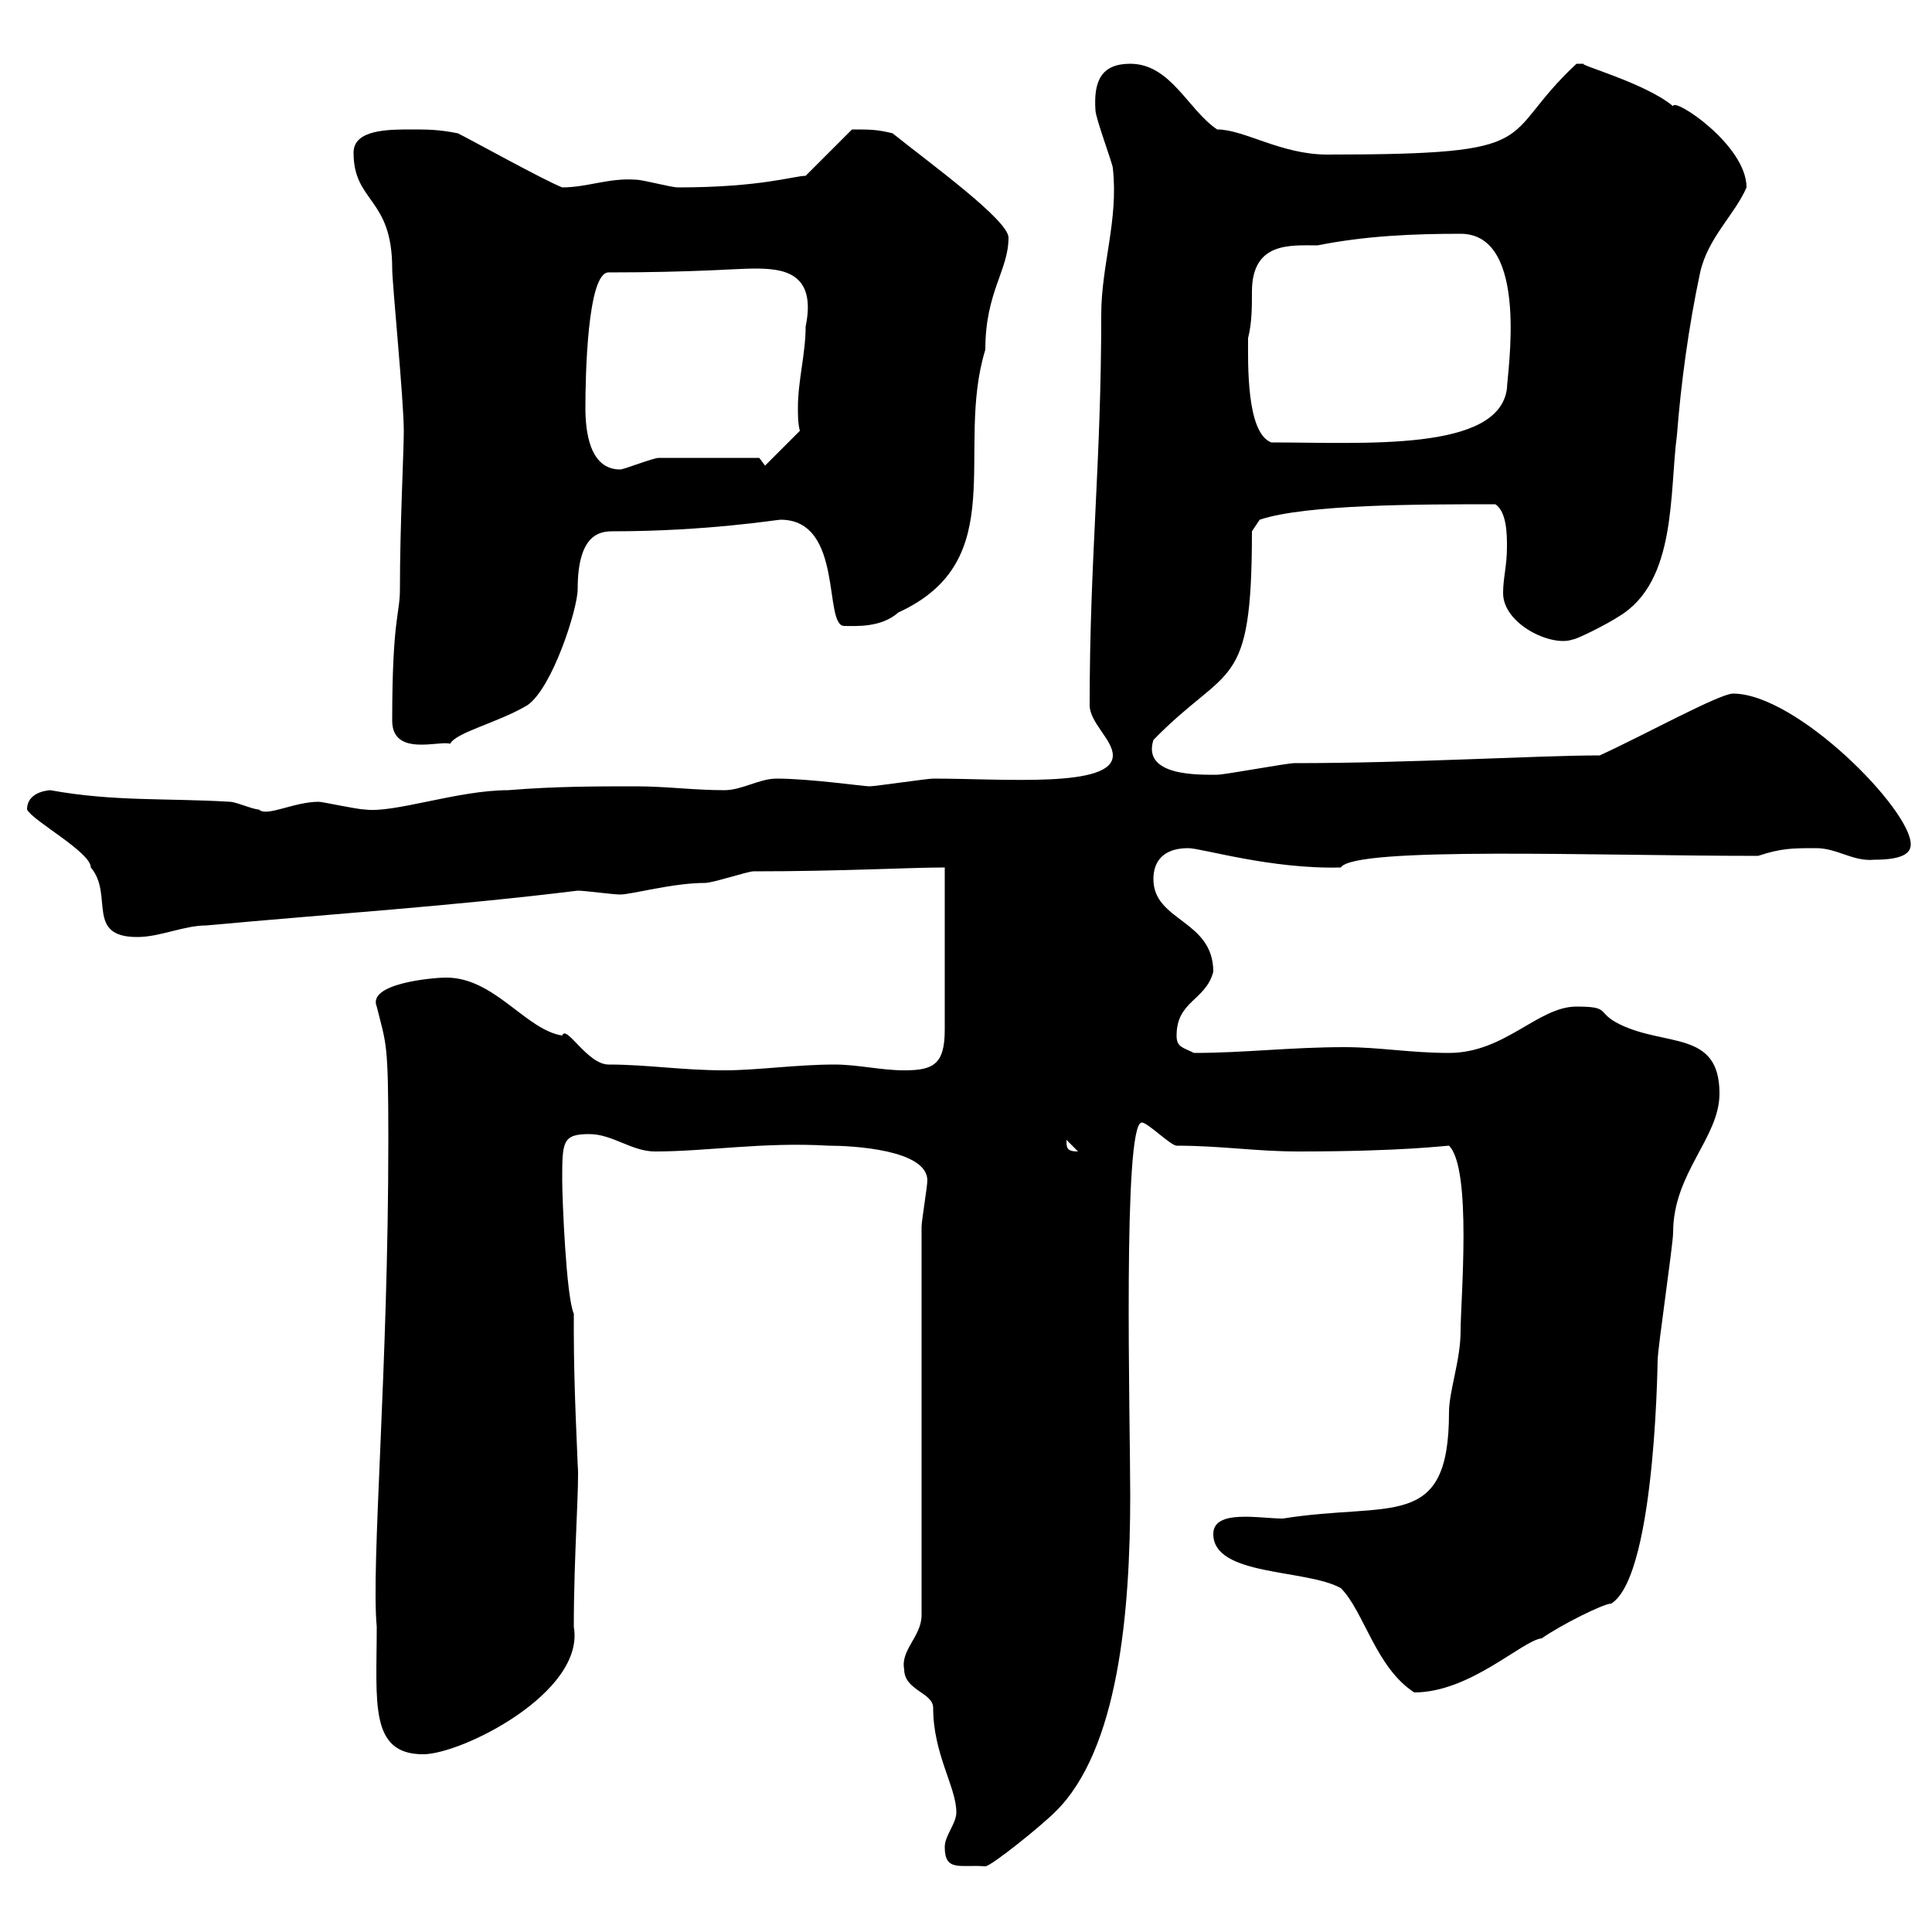 <svg xmlns="http://www.w3.org/2000/svg" xmlns:xlink="http://www.w3.org/1999/xlink" width="300" height="300"><path d="M146.70 286.80C146.70 290.70 149.10 289.50 153 289.80C153.90 289.80 161.70 283.50 163.80 281.40C173.70 271.80 175.50 250.20 175.50 232.20C175.50 220.50 174.30 174.30 177.30 174.30C178.20 174.30 181.80 177.90 182.70 177.90C189.60 177.90 195 178.80 201.60 178.80C217.80 178.80 224.40 177.90 225 177.90C228.60 181.50 226.80 201.90 226.80 206.70C226.80 211.20 225 216 225 219.30C225 237.90 216 233.10 199.20 235.80C195.60 235.80 188.40 234.30 188.40 238.20C188.40 244.80 202.80 243.60 208.20 246.60C211.80 250.20 213.60 258.90 219.60 262.80C228.30 262.80 236.40 254.70 239.40 254.40C242.40 252.30 249 249 250.20 249C257.40 244.50 257.40 207.90 257.40 211.20C257.40 209.40 259.80 193.20 259.80 191.40C259.80 182.10 267 176.70 267 169.80C267 159.90 258.60 162.60 251.40 159C247.80 157.20 250.20 156.30 244.80 156.30C238.80 156.30 233.70 163.50 225 163.50C219 163.50 214.20 162.60 208.80 162.60C200.40 162.60 193.20 163.50 185.40 163.50C183.60 162.60 182.70 162.60 182.70 160.80C182.70 155.40 187.20 155.40 188.40 150.90C188.40 142.80 179.10 143.10 179.10 136.50C179.10 133.50 180.90 131.70 184.50 131.70C186.60 131.70 197.40 135 208.20 134.70C210.30 131.40 248.10 132.90 273 132.90C276.60 131.70 278.40 131.70 282 131.70C285.30 131.70 287.70 133.80 291 133.50C295.80 133.50 296.70 132.30 296.70 131.10C296.70 125.70 279 107.70 269.10 107.70C267 107.70 255 114.30 248.40 117.30C238.80 117.30 219.30 118.50 201 118.50C199.80 118.50 190.20 120.30 189 120.30C186.30 120.30 177.30 120.60 179.10 114.90C190.80 102.90 194.40 107.70 194.40 82.50L195.60 80.70C202.80 78.30 220.50 78.30 232.20 78.30C234 79.50 234 83.10 234 84.90C234 87.90 233.40 89.70 233.40 92.10C233.40 96.90 240.90 100.50 244.20 99.30C244.80 99.30 249.60 96.90 251.40 95.70C260.40 90.30 259.20 76.50 260.40 67.50C261 59.70 262.20 50.70 264 42.30C265.20 36.90 269.40 33.30 271.20 29.10C271.20 22.50 259.80 15 259.80 16.50C255.60 12.90 244.50 9.90 246 9.90C244.80 9.90 244.80 9.90 244.80 9.90C232.20 21.60 240.90 24 206.10 24C198.90 24 193.20 20.10 189 20.10C184.50 17.10 181.80 9.90 175.50 9.90C171 9.90 169.80 12.60 170.10 17.10C170.10 18.30 172.80 25.50 172.80 26.10C173.70 34.20 171 41.10 171 48.90C171 72 169.20 86.70 169.20 109.50C169.20 112.20 172.80 114.90 172.80 117.30C172.80 122.40 156 120.90 144.90 120.90C144 120.90 135.90 122.10 135 122.10C134.10 122.10 125.70 120.90 120.60 120.90C117.90 120.90 115.20 122.70 112.50 122.70C107.70 122.70 103.50 122.10 98.70 122.10C92.70 122.10 86.10 122.10 78.90 122.70C71.10 122.70 61.20 126.30 56.70 125.70C55.50 125.70 50.10 124.50 49.50 124.50C45.60 124.50 41.40 126.90 40.20 125.70C39.30 125.70 36.60 124.50 35.70 124.50C25.80 123.90 17.70 124.50 7.80 122.70C8.10 122.70 4.20 122.70 4.20 125.70C5.10 127.50 14.10 132.30 14.10 134.70C17.70 138.90 13.20 145.50 21.30 145.50C24.90 145.50 28.50 143.70 32.10 143.70C51.60 141.90 70.20 140.70 89.70 138.30C90.90 138.30 95.10 138.90 96.30 138.90C98.10 138.90 104.40 137.10 109.50 137.10C110.70 137.10 116.10 135.30 117 135.30C130.80 135.30 141.30 134.70 146.70 134.70L146.70 159.90C146.70 165.30 144.90 166.20 140.40 166.20C136.80 166.20 133.20 165.30 129.60 165.30C123.60 165.30 117.60 166.20 112.50 166.20C105.90 166.20 100.50 165.30 94.50 165.30C91.20 165.30 87.90 159 87.30 160.80C81.60 159.90 76.80 151.80 69.30 151.80C67.20 151.80 57 152.70 58.50 156.30C60 162.30 60.30 161.70 60.30 177C60.30 212.70 57.60 243 58.50 252.60C58.50 264.30 57.30 272.40 65.70 272.40C71.70 272.40 90.90 262.80 89.10 252.60C89.10 241.20 90 230.10 89.70 227.40C89.70 226.50 89.10 215.70 89.10 206.70L89.10 204C87.90 201.30 87.30 186 87.30 183.30C87.30 177.30 87.30 176.10 91.50 176.10C95.10 176.10 98.10 178.80 101.70 178.80C109.80 178.80 118.50 177.30 128.70 177.90C132.30 177.90 144 178.50 144 183.30C144 184.20 143.10 189.60 143.10 190.50L143.10 250.80C143.10 254.10 139.80 256.20 140.40 259.20C140.40 262.50 144.90 262.80 144.90 265.20C144.90 272.40 148.50 277.50 148.50 281.40C148.50 283.20 146.70 285 146.70 286.80ZM165.60 177C165.60 177 165.60 177 165.60 177L167.40 178.80C165.60 178.80 165.60 178.20 165.60 177ZM60.90 111.90C60.90 117.60 68.40 114.90 69.90 115.50C70.80 113.70 77.40 112.20 81.90 109.50C85.80 106.80 89.70 94.50 89.70 91.50C89.70 83.10 93 82.50 95.10 82.50C109.80 82.50 120.60 80.70 121.20 80.70C131.10 80.70 127.80 97.20 131.10 97.20C132.90 97.20 136.80 97.50 139.50 95.10C157.20 87 148.20 69.90 153 54.30C153 45.30 156.60 42 156.60 36.90C156.60 34.20 144.60 25.50 138.60 20.70C136.20 20.10 135 20.10 132.30 20.10L125.10 27.30C123.30 27.30 118.20 29.10 105.30 29.10C104.10 29.10 99.90 27.90 98.70 27.90C94.50 27.60 91.20 29.10 87.30 29.10C84.30 27.90 73.50 21.90 71.10 20.70C68.10 20.10 66.30 20.10 63.90 20.10C60.30 20.10 54.90 20.10 54.90 23.70C54.90 31.50 60.90 30.60 60.90 41.70C60.90 44.10 62.70 62.10 62.70 66.90C62.70 70.20 62.10 81.60 62.10 91.50C62.10 95.40 60.90 96 60.90 111.90ZM90.90 63.30C90.90 58.50 91.20 42.30 94.50 42.30C107.70 42.30 114.60 41.70 117 41.70C121.20 41.70 126.90 42 125.10 50.70C125.10 54.90 123.90 59.10 123.90 63.30C123.90 64.50 123.90 65.70 124.20 66.90L118.80 72.30L117.90 71.10L102.30 71.10C101.40 71.10 96.90 72.90 96.30 72.90C91.50 72.90 90.90 66.90 90.90 63.30ZM193.80 52.50C194.40 50.10 194.40 47.70 194.40 45.30C194.40 37.50 200.40 38.10 204.60 38.10C212.10 36.60 219.60 36.30 226.80 36.30C237.60 36.30 234 58.20 234 60.30C232.80 70.20 211.80 68.70 197.40 68.70C193.50 67.20 193.80 56.40 193.80 52.50Z"/></svg>